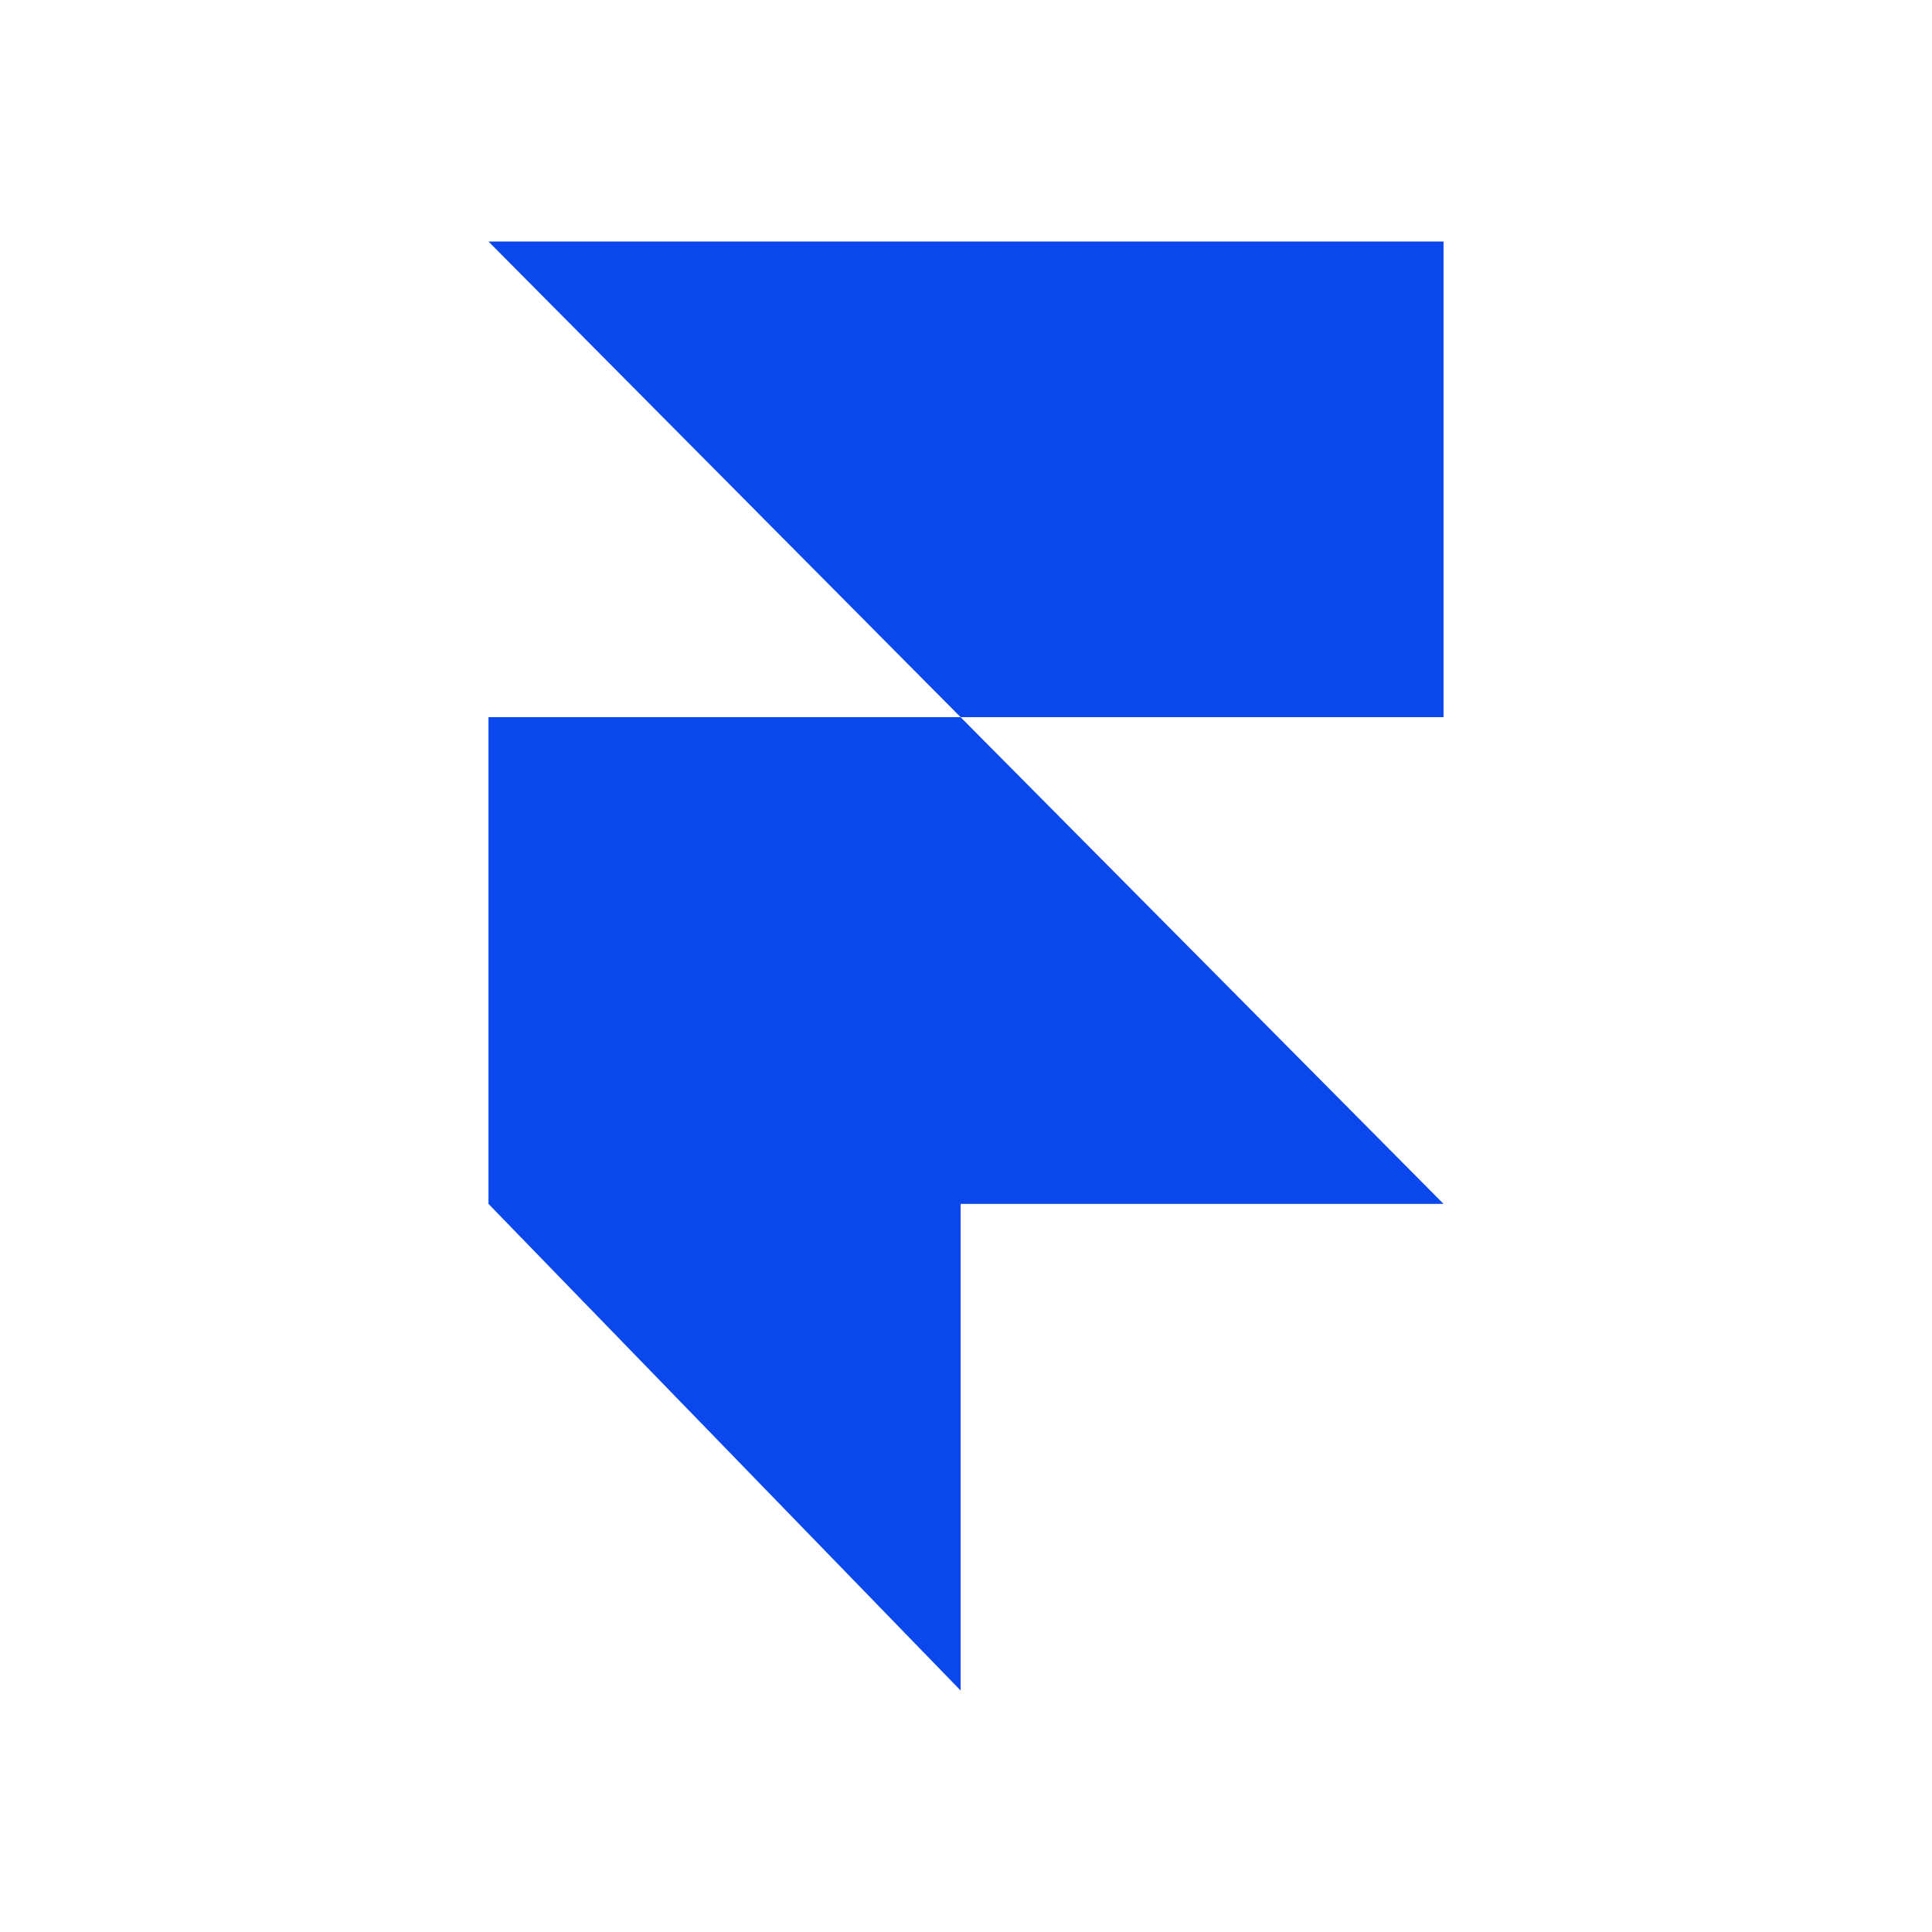 <svg width="24" height="24" viewBox="0 0 24 24" fill="none" xmlns="http://www.w3.org/2000/svg">
<path d="M6.068 8.909H11.933L17.932 14.955H11.933V21L6.068 14.955V8.909ZM6.068 3H17.932V8.909H11.933L6.068 3Z" fill="#0A47EC"/>
</svg>
